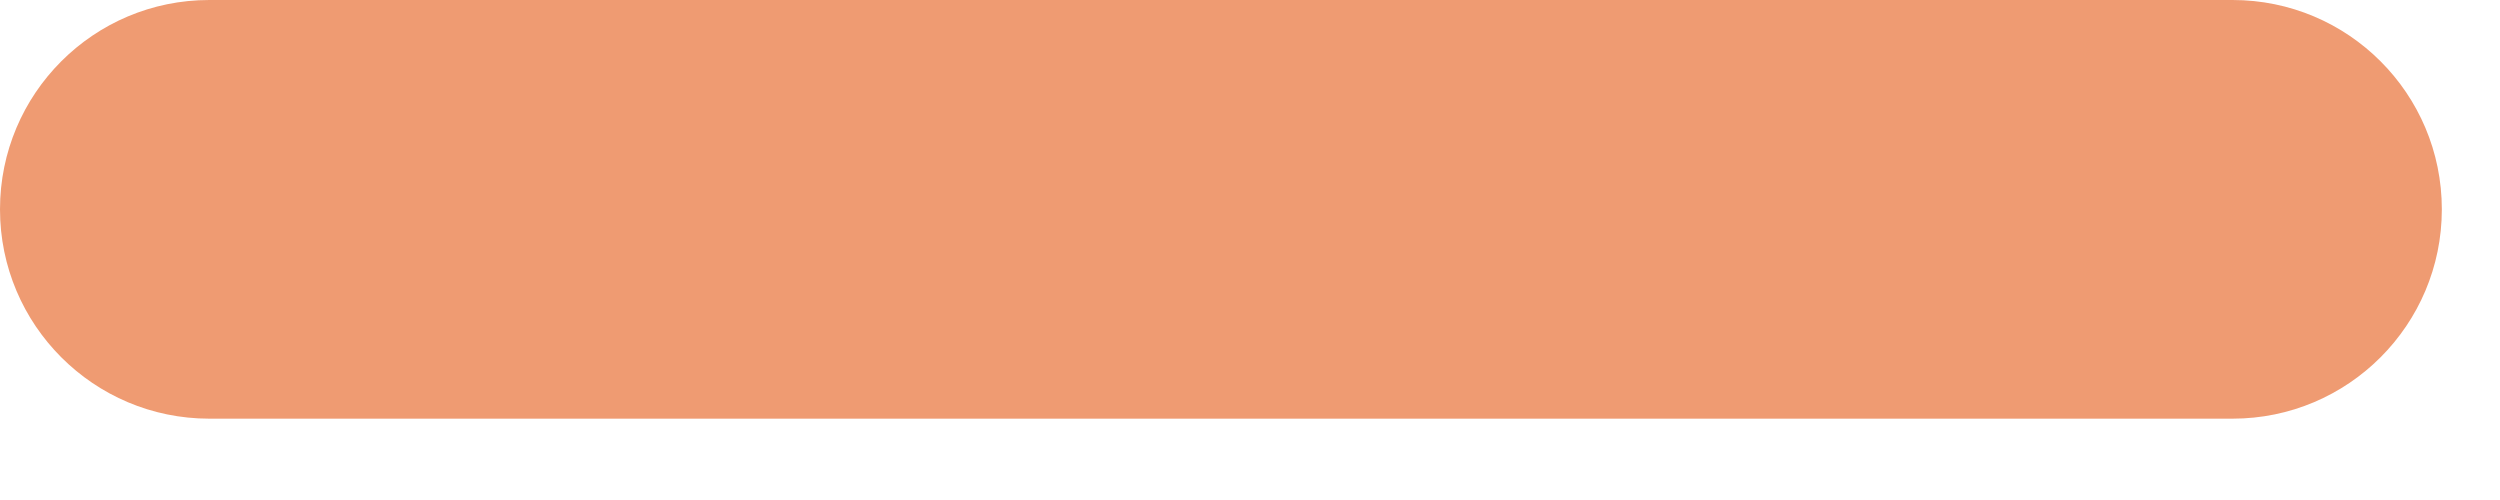 <?xml version="1.0" encoding="UTF-8"?> <svg xmlns="http://www.w3.org/2000/svg" width="15" height="3" viewBox="0 0 15 3" fill="none"><path d="M13.395 7.15256e-07C14.089 7.45572e-07 14.651 0.562 14.651 1.256C14.651 1.949 14.089 2.512 13.395 2.512L1.256 2.512C0.562 2.512 -3.0316e-08 1.949 0 1.256C3.0316e-08 0.562 0.562 -3.0316e-08 1.256 0L13.395 7.15256e-07Z" fill="#EF9B72"></path></svg> 